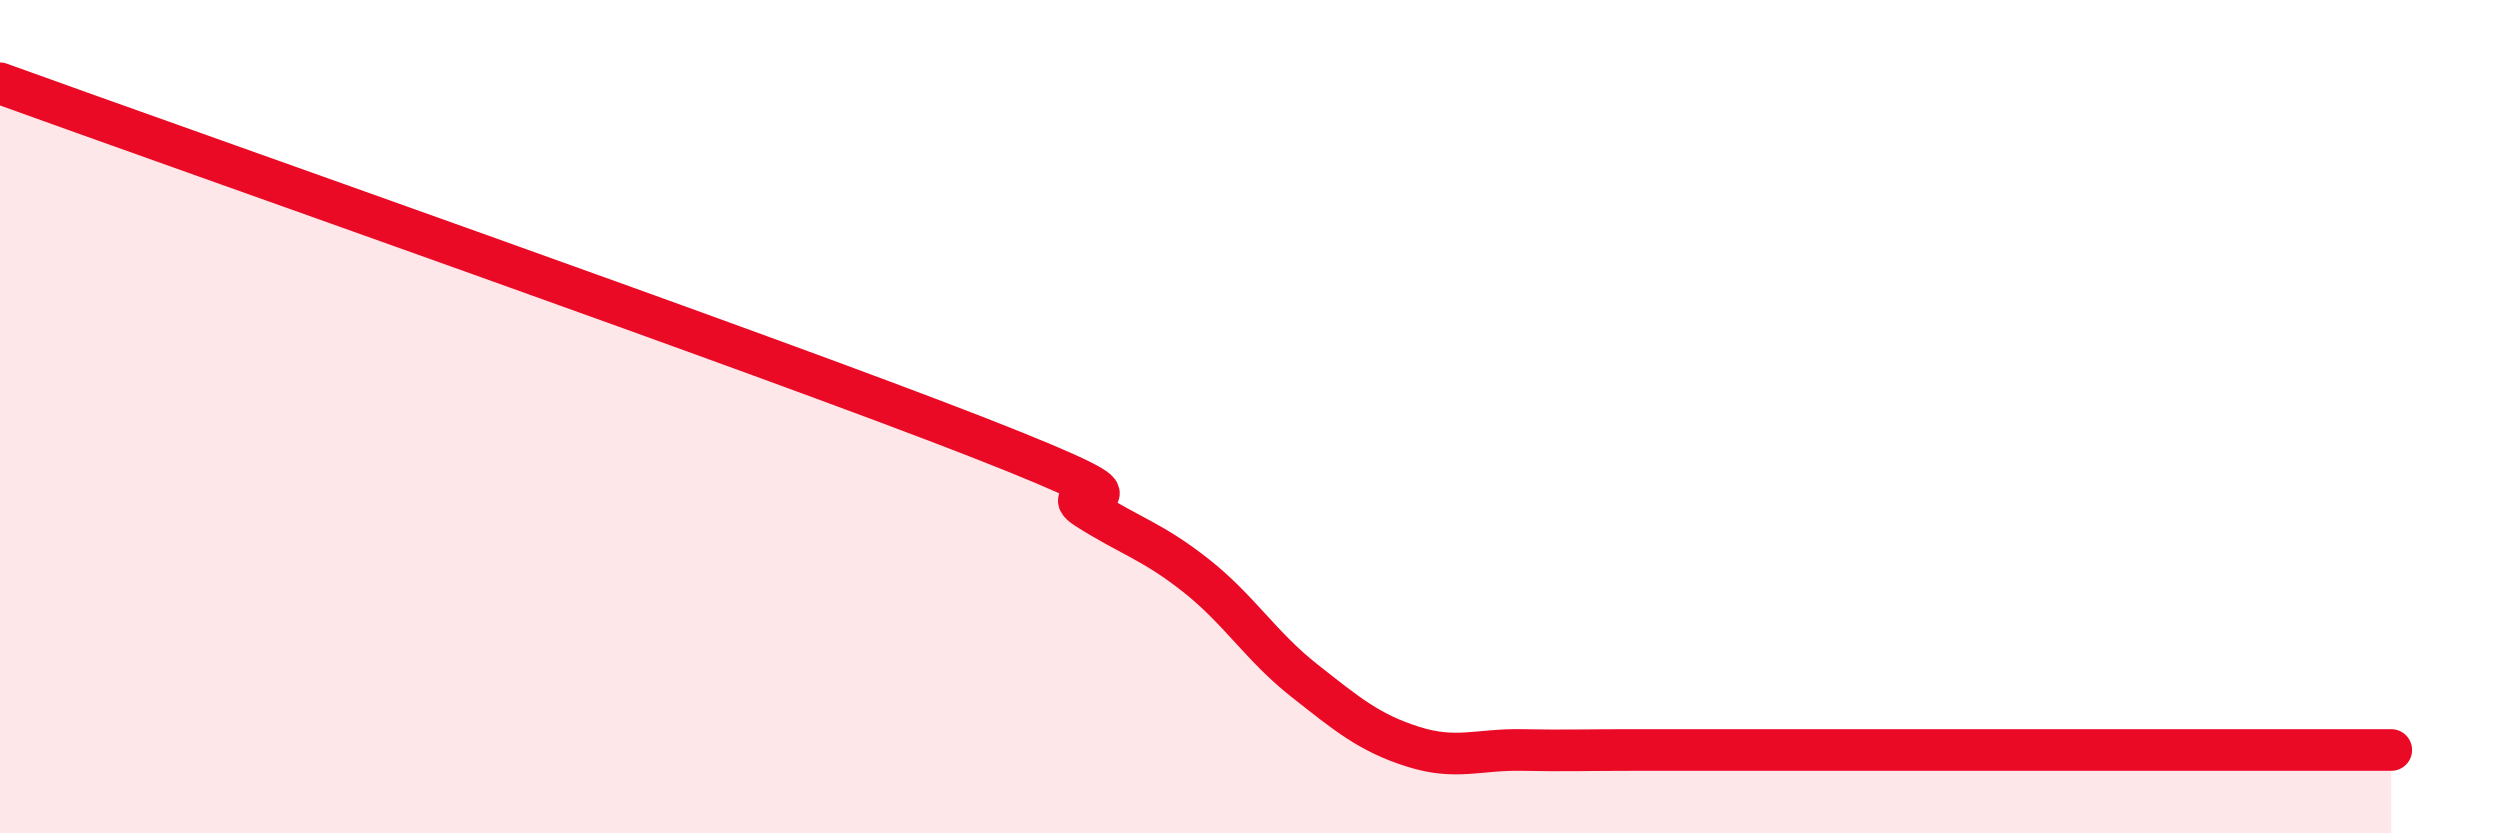 
    <svg width="60" height="20" viewBox="0 0 60 20" xmlns="http://www.w3.org/2000/svg">
      <path
        d="M 0,2 C 4.7,3.7 18.26,8.46 23.48,10.5 C 28.7,12.54 25.05,11.55 26.09,12.21 C 27.13,12.87 27.66,12.99 28.7,13.81 C 29.74,14.63 30.26,15.51 31.3,16.33 C 32.34,17.15 32.87,17.59 33.91,17.92 C 34.95,18.25 35.48,17.98 36.52,18 C 37.56,18.02 38.09,18 39.13,18 C 40.17,18 40.7,18 41.74,18 C 42.78,18 43.31,18 44.35,18 C 45.39,18 45.92,18 46.96,18 C 48,18 48.53,18 49.57,18 C 50.61,18 51.13,18 52.17,18 C 53.21,18 53.74,18 54.78,18 C 55.82,18 56.87,18 57.39,18L57.39 20L0 20Z"
        fill="#EB0A25"
        opacity="0.1"
        stroke-linecap="round"
        stroke-linejoin="round"
      />
      <path
        d="M 0,2 C 4.7,3.7 18.26,8.46 23.48,10.5 C 28.7,12.54 25.05,11.55 26.09,12.21 C 27.13,12.87 27.66,12.99 28.7,13.81 C 29.74,14.63 30.26,15.51 31.3,16.33 C 32.34,17.15 32.87,17.59 33.91,17.92 C 34.95,18.25 35.48,17.98 36.52,18 C 37.56,18.02 38.09,18 39.13,18 C 40.17,18 40.7,18 41.74,18 C 42.78,18 43.31,18 44.35,18 C 45.39,18 45.92,18 46.96,18 C 48,18 48.53,18 49.57,18 C 50.61,18 51.13,18 52.17,18 C 53.21,18 53.74,18 54.78,18 C 55.82,18 56.87,18 57.39,18"
        stroke="#EB0A25"
        stroke-width="1"
        fill="none"
        stroke-linecap="round"
        stroke-linejoin="round"
      />
    </svg>
  